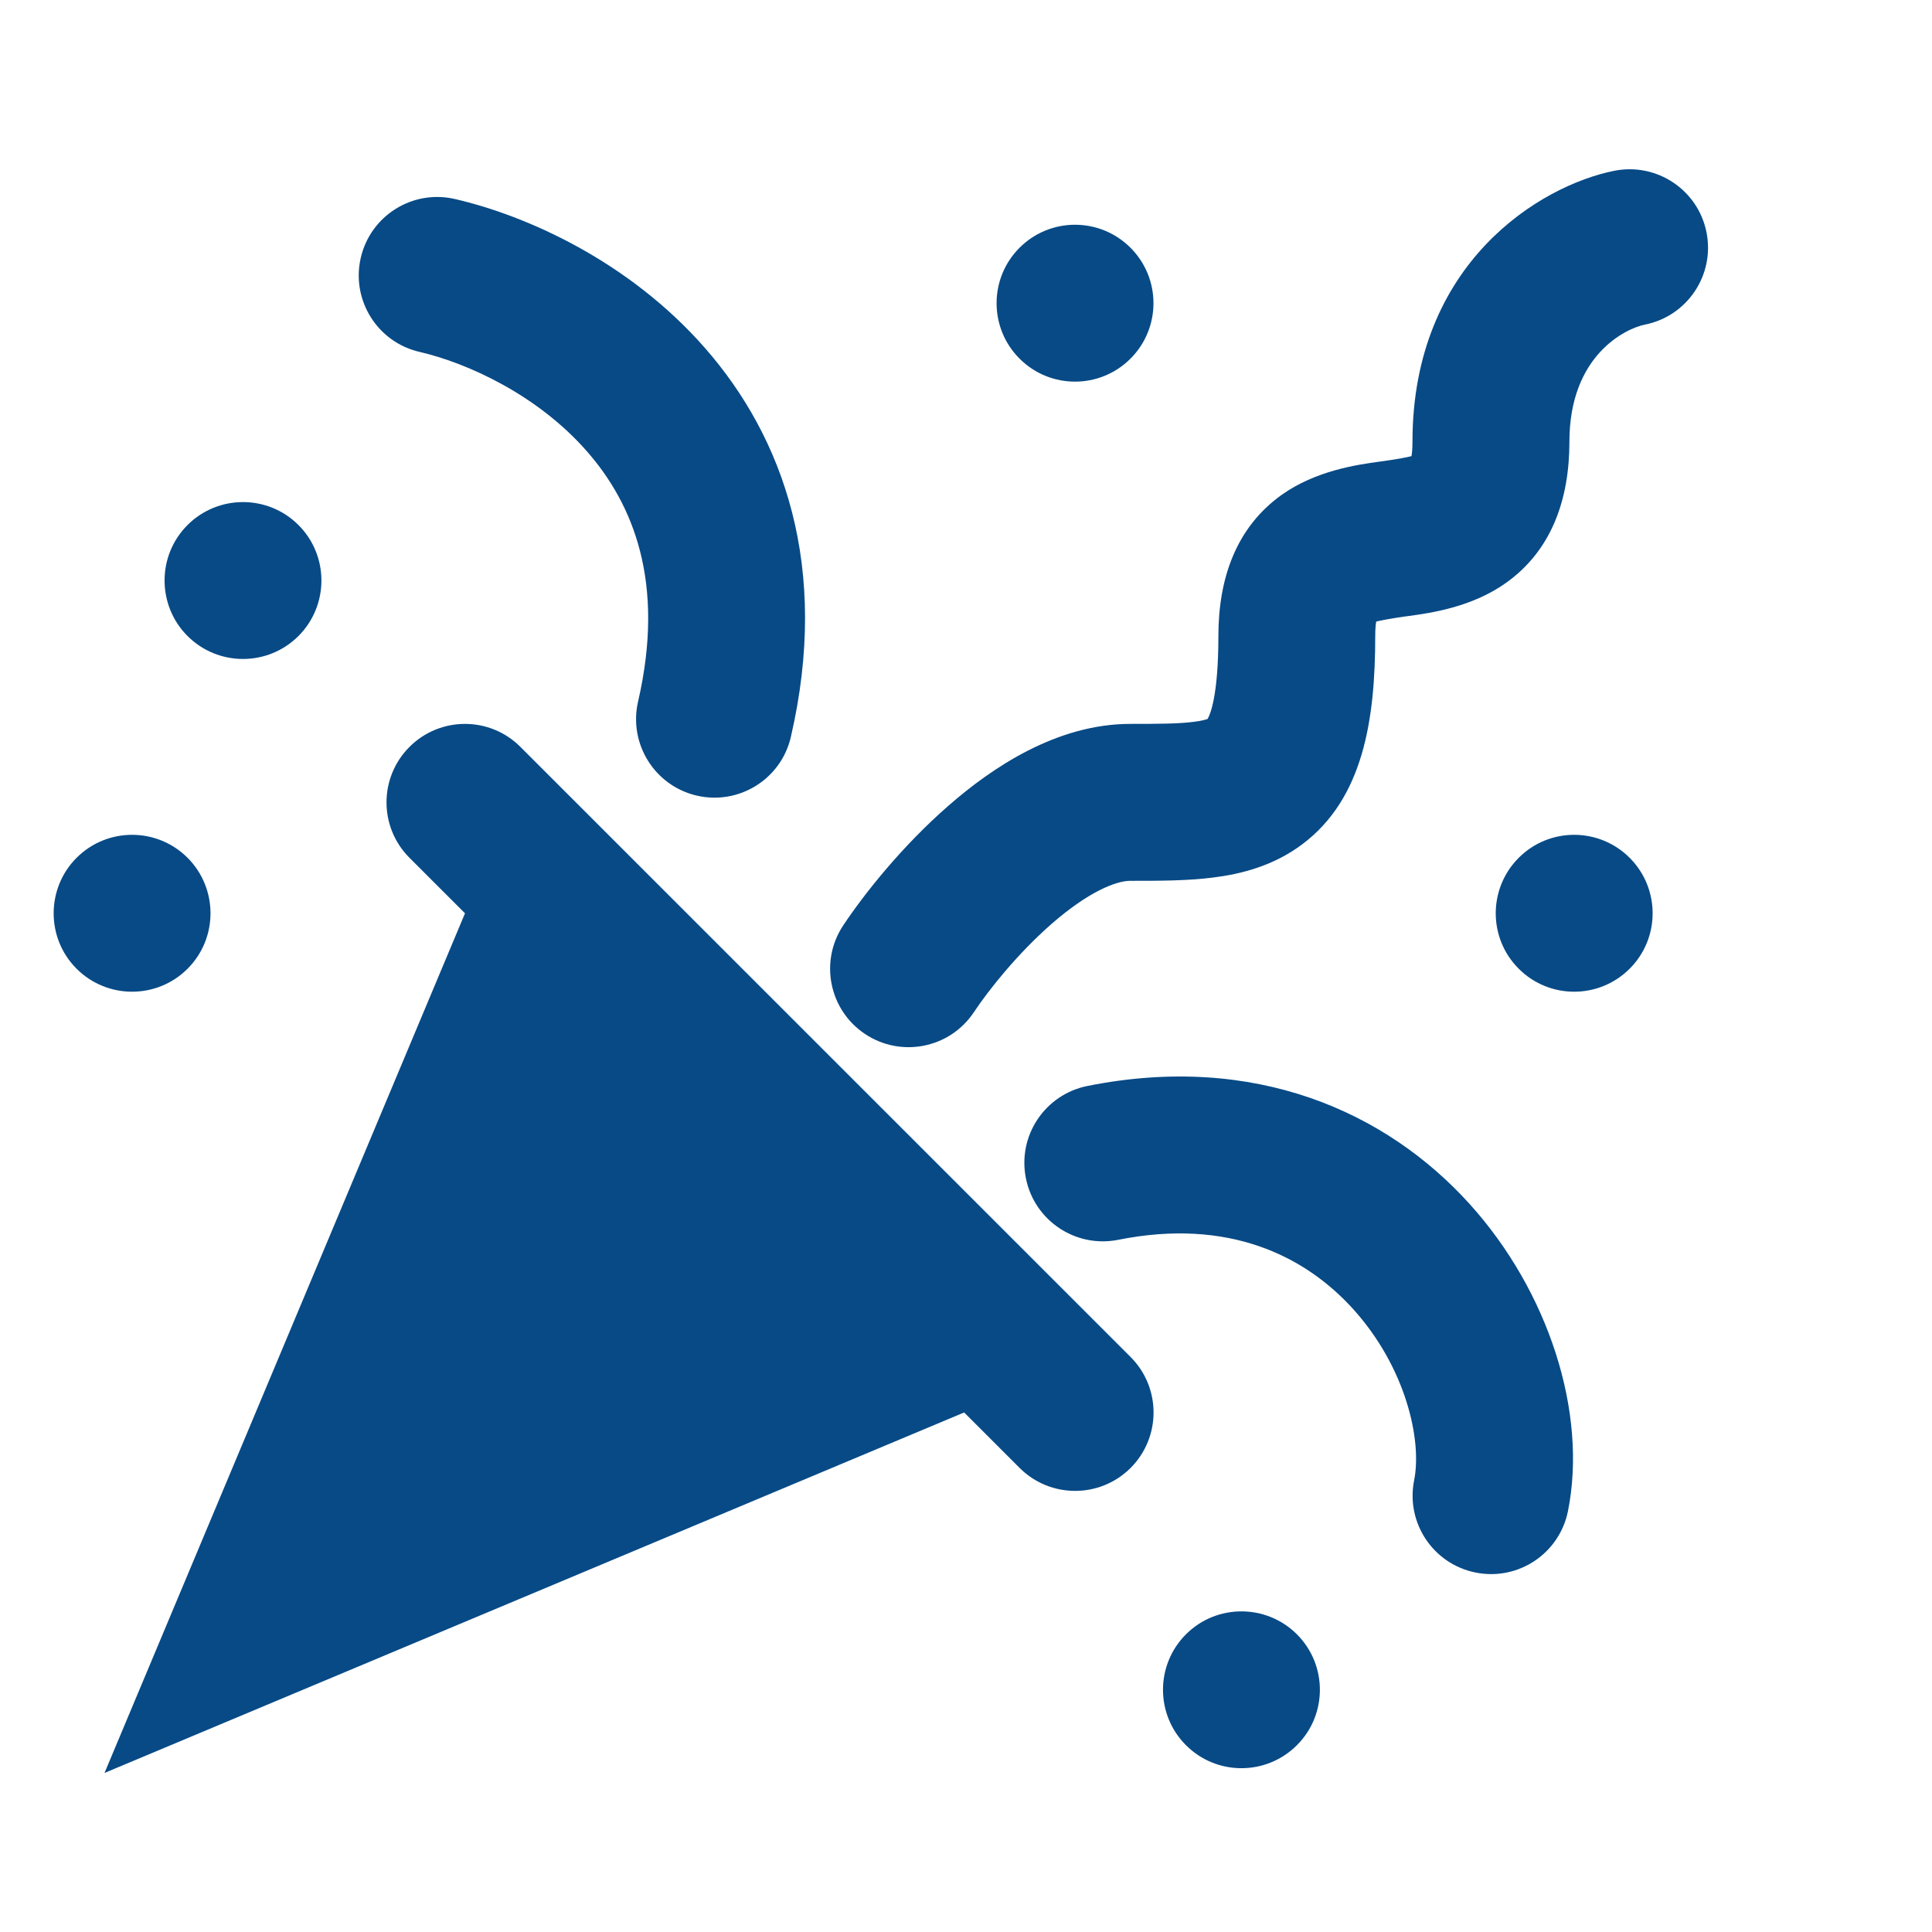 <svg width="22" height="22" viewBox="0 0 22 22" fill="none" xmlns="http://www.w3.org/2000/svg">
<g clip-path="url(#clip0_1056_2397)">
<path fill-rule="evenodd" clip-rule="evenodd" d="M19.432 2.645C19.529 3.129 19.215 3.6 18.732 3.696C18.517 3.739 17.871 4.041 17.871 5.031C17.871 5.689 17.667 6.268 17.151 6.636C16.76 6.916 16.284 6.981 16.045 7.014L15.999 7.02C15.81 7.047 15.716 7.067 15.671 7.078C15.665 7.112 15.66 7.164 15.66 7.242C15.66 8.197 15.523 9.094 14.829 9.614C14.496 9.864 14.124 9.954 13.812 9.993C13.519 10.03 13.195 10.03 12.904 10.03H12.904H12.904H12.904H12.904H12.904H12.904L12.872 10.03C12.705 10.03 12.39 10.158 11.975 10.52C11.593 10.854 11.264 11.264 11.089 11.527C10.816 11.937 10.261 12.048 9.85 11.774C9.44 11.501 9.329 10.946 9.603 10.536C9.849 10.167 10.278 9.63 10.801 9.174C11.291 8.746 12.029 8.243 12.872 8.243C13.205 8.243 13.42 8.242 13.59 8.22C13.684 8.209 13.731 8.194 13.751 8.187C13.778 8.142 13.874 7.931 13.874 7.242C13.874 6.583 14.078 6.005 14.593 5.636C14.985 5.357 15.46 5.291 15.7 5.258L15.746 5.252C15.934 5.225 16.028 5.206 16.073 5.194C16.079 5.161 16.084 5.109 16.084 5.031C16.084 2.99 17.544 2.112 18.381 1.945C18.865 1.848 19.336 2.162 19.432 2.645ZM16.059 5.244C16.059 5.244 16.06 5.239 16.065 5.232C16.062 5.241 16.06 5.245 16.059 5.244ZM15.685 7.028C15.686 7.029 15.684 7.034 15.68 7.041C15.683 7.032 15.685 7.028 15.685 7.028ZM6.683 5.139C6.12 4.496 5.322 4.133 4.777 4.007C4.297 3.896 3.997 3.416 4.108 2.936C4.219 2.455 4.698 2.155 5.179 2.266C6.003 2.456 7.163 2.977 8.026 3.961C8.926 4.987 9.451 6.464 9.006 8.39C8.896 8.871 8.416 9.171 7.935 9.06C7.455 8.949 7.155 8.469 7.266 7.988C7.579 6.63 7.209 5.739 6.683 5.139ZM5.926 8.505C5.578 8.156 5.012 8.156 4.663 8.505C4.314 8.854 4.314 9.419 4.663 9.768L5.295 10.4L1.19 20.189L10.979 16.084L11.611 16.716C11.96 17.064 12.525 17.064 12.874 16.716C13.223 16.367 13.223 15.801 12.874 15.452L5.926 8.505ZM16.103 16.856C16.195 16.395 16.006 15.568 15.409 14.907C14.858 14.298 13.987 13.867 12.733 14.118C12.249 14.214 11.779 13.901 11.682 13.417C11.585 12.933 11.899 12.463 12.383 12.366C14.287 11.985 15.784 12.659 16.733 13.708C17.636 14.706 18.078 16.089 17.855 17.206C17.758 17.69 17.288 18.004 16.804 17.907C16.32 17.811 16.006 17.34 16.103 16.856ZM11.61 4.084C11.959 4.433 12.524 4.433 12.873 4.084C13.222 3.735 13.222 3.17 12.873 2.821C12.524 2.472 11.959 2.472 11.61 2.821C11.261 3.17 11.261 3.735 11.61 4.084ZM18.557 11.031C18.208 11.38 17.642 11.38 17.294 11.031C16.945 10.683 16.945 10.117 17.294 9.768C17.642 9.419 18.208 9.419 18.557 9.768C18.906 10.117 18.906 10.683 18.557 11.031ZM2.135 7.242C2.484 7.591 3.05 7.591 3.399 7.242C3.747 6.893 3.747 6.327 3.399 5.979C3.05 5.63 2.484 5.63 2.135 5.979C1.787 6.327 1.787 6.893 2.135 7.242ZM2.136 11.031C1.787 11.38 1.221 11.38 0.872 11.031C0.524 10.683 0.524 10.117 0.872 9.768C1.221 9.419 1.787 9.419 2.136 9.768C2.484 10.117 2.484 10.683 2.136 11.031ZM13.505 19.873C13.853 20.222 14.419 20.222 14.768 19.873C15.117 19.525 15.117 18.959 14.768 18.61C14.419 18.262 13.853 18.262 13.505 18.61C13.156 18.959 13.156 19.525 13.505 19.873Z" fill="#074A86"/>
</g>
<defs>
<clipPath id="clip0_1056_2397">
<rect width="22" height="22" fill="white"/>
</clipPath>
</defs>
</svg>
